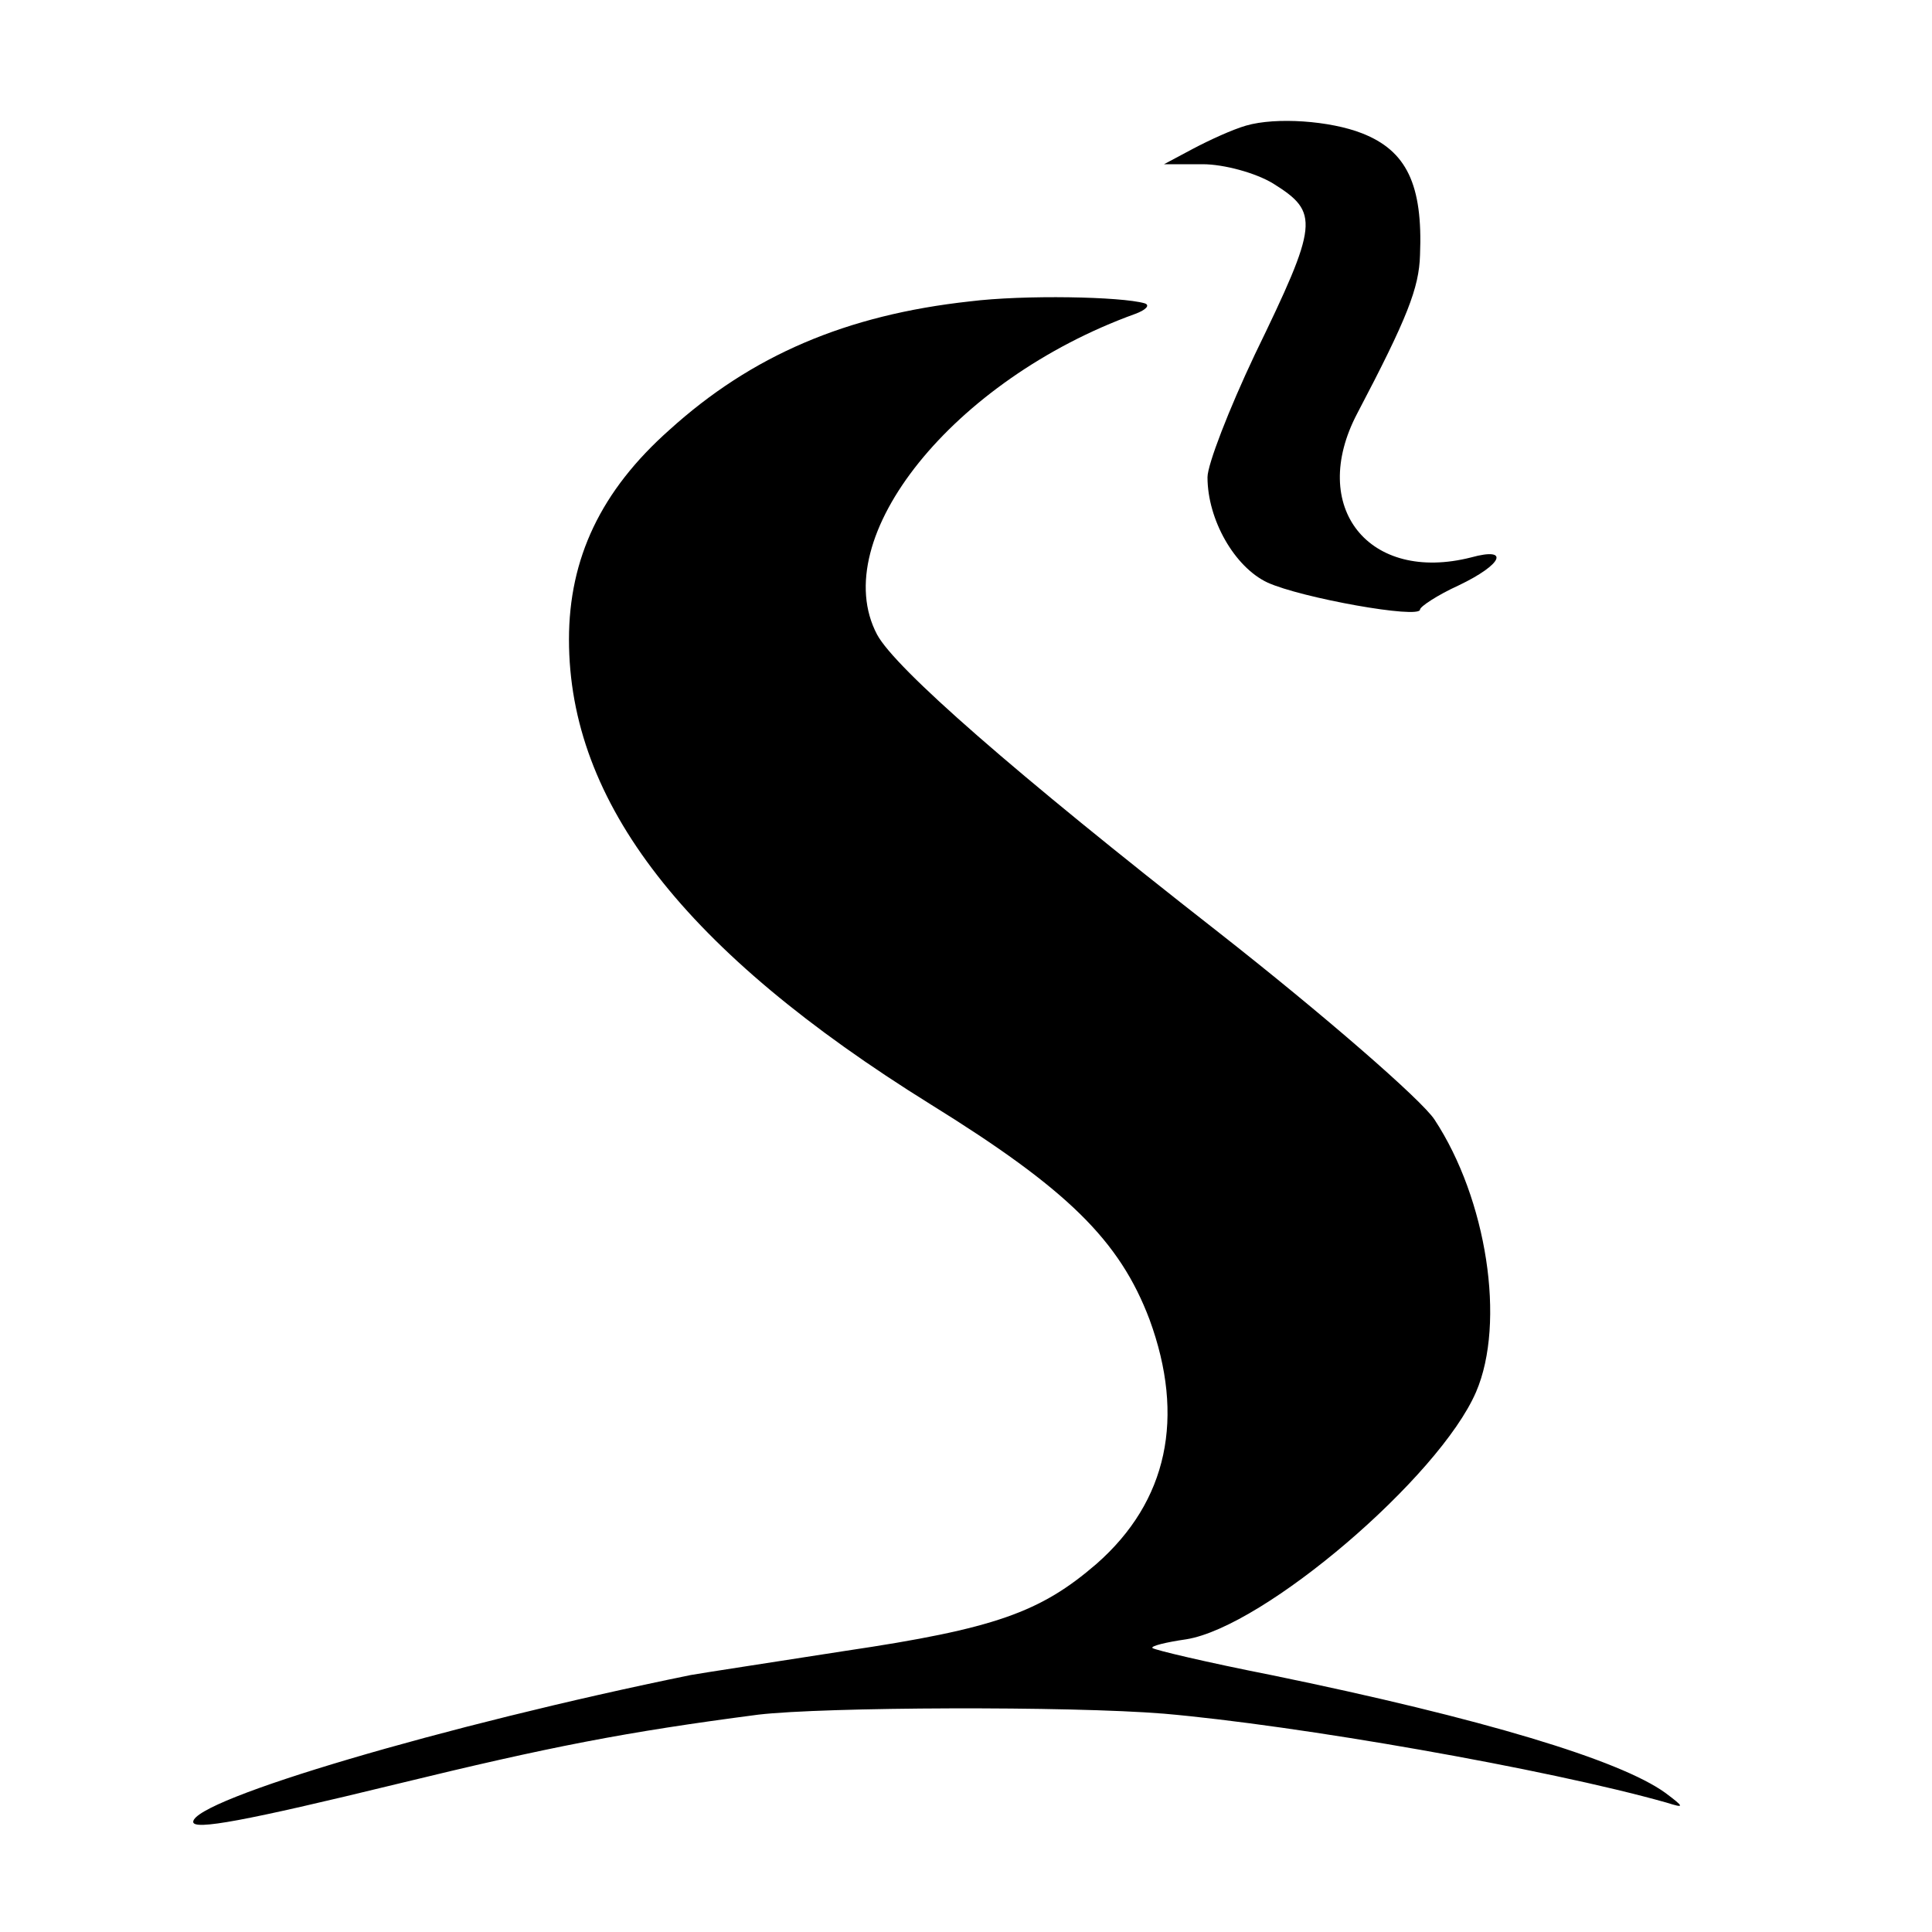 <?xml version="1.0" standalone="no"?>
<!DOCTYPE svg PUBLIC "-//W3C//DTD SVG 20010904//EN"
 "http://www.w3.org/TR/2001/REC-SVG-20010904/DTD/svg10.dtd">
<svg version="1.0" xmlns="http://www.w3.org/2000/svg"
 width="200pt" height="200pt" viewBox="0 0 200 200"
 preserveAspectRatio="xMidYMid meet">
<g transform="translate(0,200) scale(0.1,-0.1)"
fill="#000000" stroke="none">
<path d="M1290 1870 c-14 -4 -38 -15 -55 -24 l-30 -16 40 0 c22 0 55 -9 73
-20 48 -30 47 -41 -19 -177 -27 -57 -49 -114 -49 -127 0 -44 28 -93 62 -109
35 -16 158 -38 158 -28 0 3 18 15 40 25 46 22 53 40 13 29 -106 -27 -169 52
-118 149 52 99 64 130 65 164 3 73 -14 108 -60 126 -33 13 -89 17 -120 8z"/>
<path d="M1004 1688 c-128 -14 -226 -56 -311 -133 -71 -63 -104 -133 -104
-217 0 -169 120 -323 374 -481 142 -88 196 -141 227 -223 37 -101 19 -188 -55
-253 -58 -50 -105 -67 -260 -90 -77 -12 -149 -23 -160 -25 -255 -52 -515 -129
-515 -152 0 -9 54 1 210 39 160 39 237 54 375 72 68 8 322 9 420 1 138 -12
396 -57 520 -92 19 -6 19 -5 -1 10 -47 34 -189 77 -408 122 -66 13 -121 26
-123 28 -2 2 14 6 35 9 81 13 262 168 300 256 31 72 11 200 -43 282 -13 20
-114 108 -225 195 -211 165 -333 272 -352 307 -53 100 79 264 267 332 11 4 16
9 10 11 -24 7 -125 9 -181 2z"/>
</g>
</svg>
